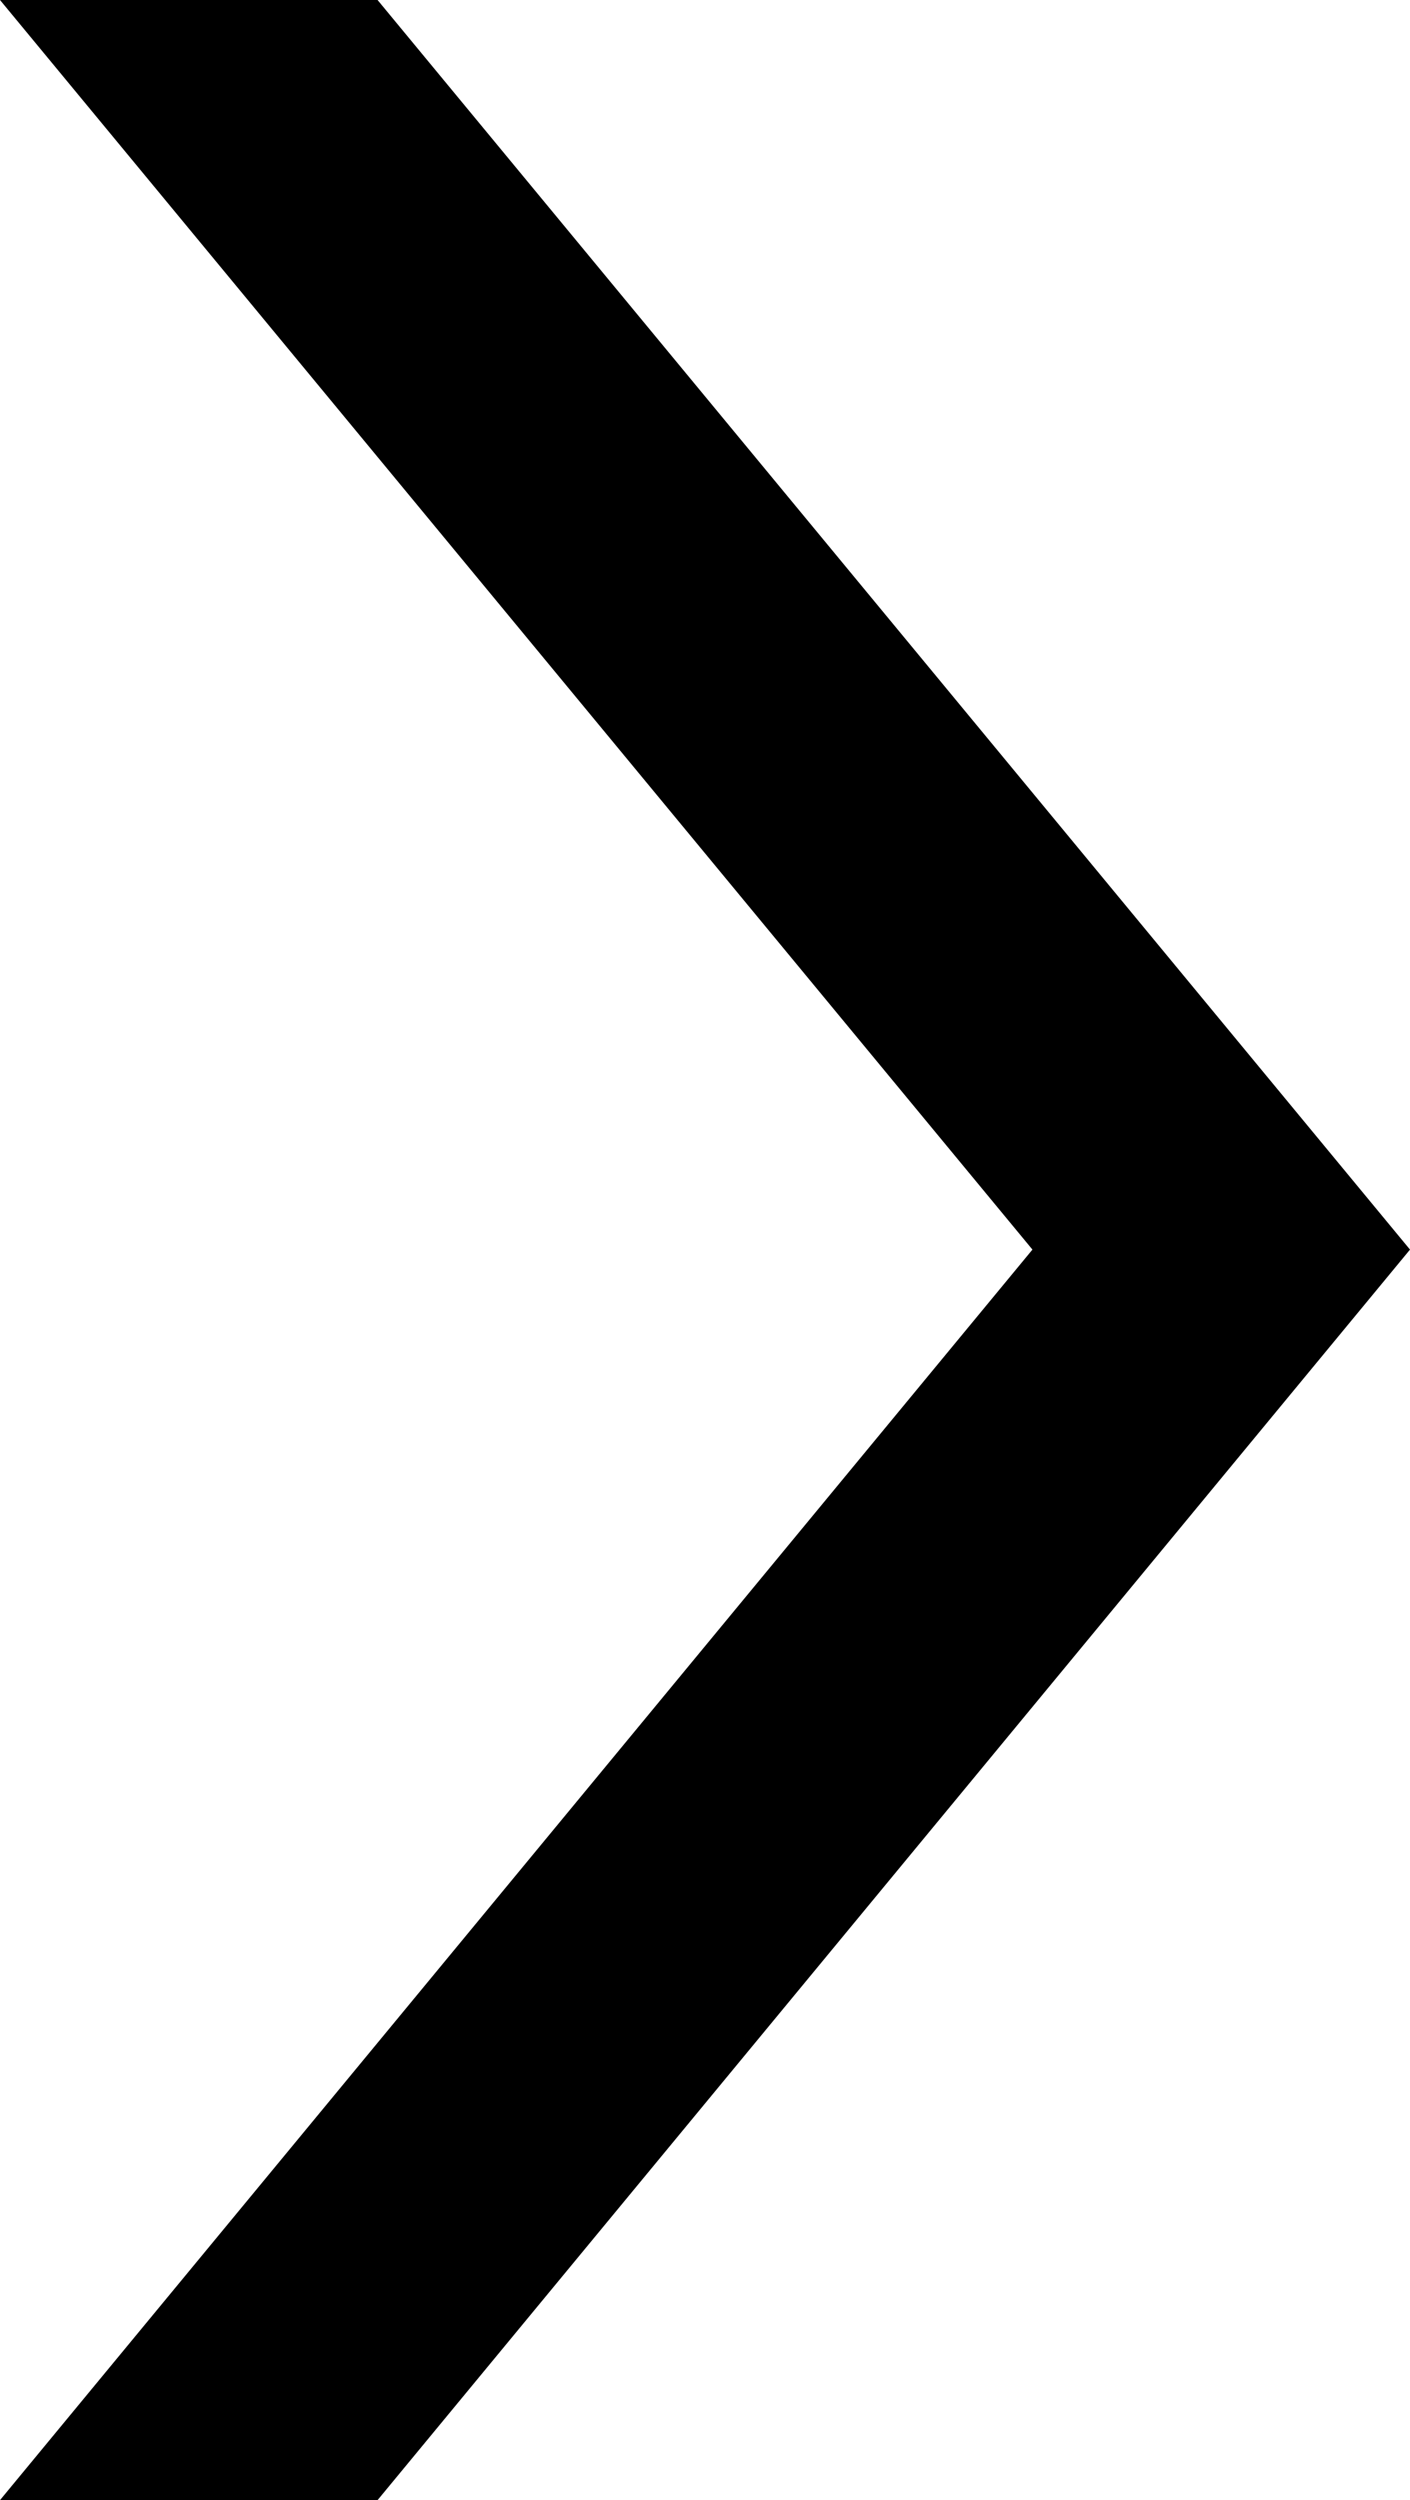 <svg xmlns="http://www.w3.org/2000/svg" id="_&#x30EC;&#x30A4;&#x30E4;&#x30FC;_1" data-name="&#x30EC;&#x30A4;&#x30E4;&#x30FC;_1" viewBox="0 0 150.5 266.7"><polygon points="40.3 0 0 0 110.2 133.3 0 266.7 40.3 266.7 150.5 133.3 40.3 0"></polygon></svg>
